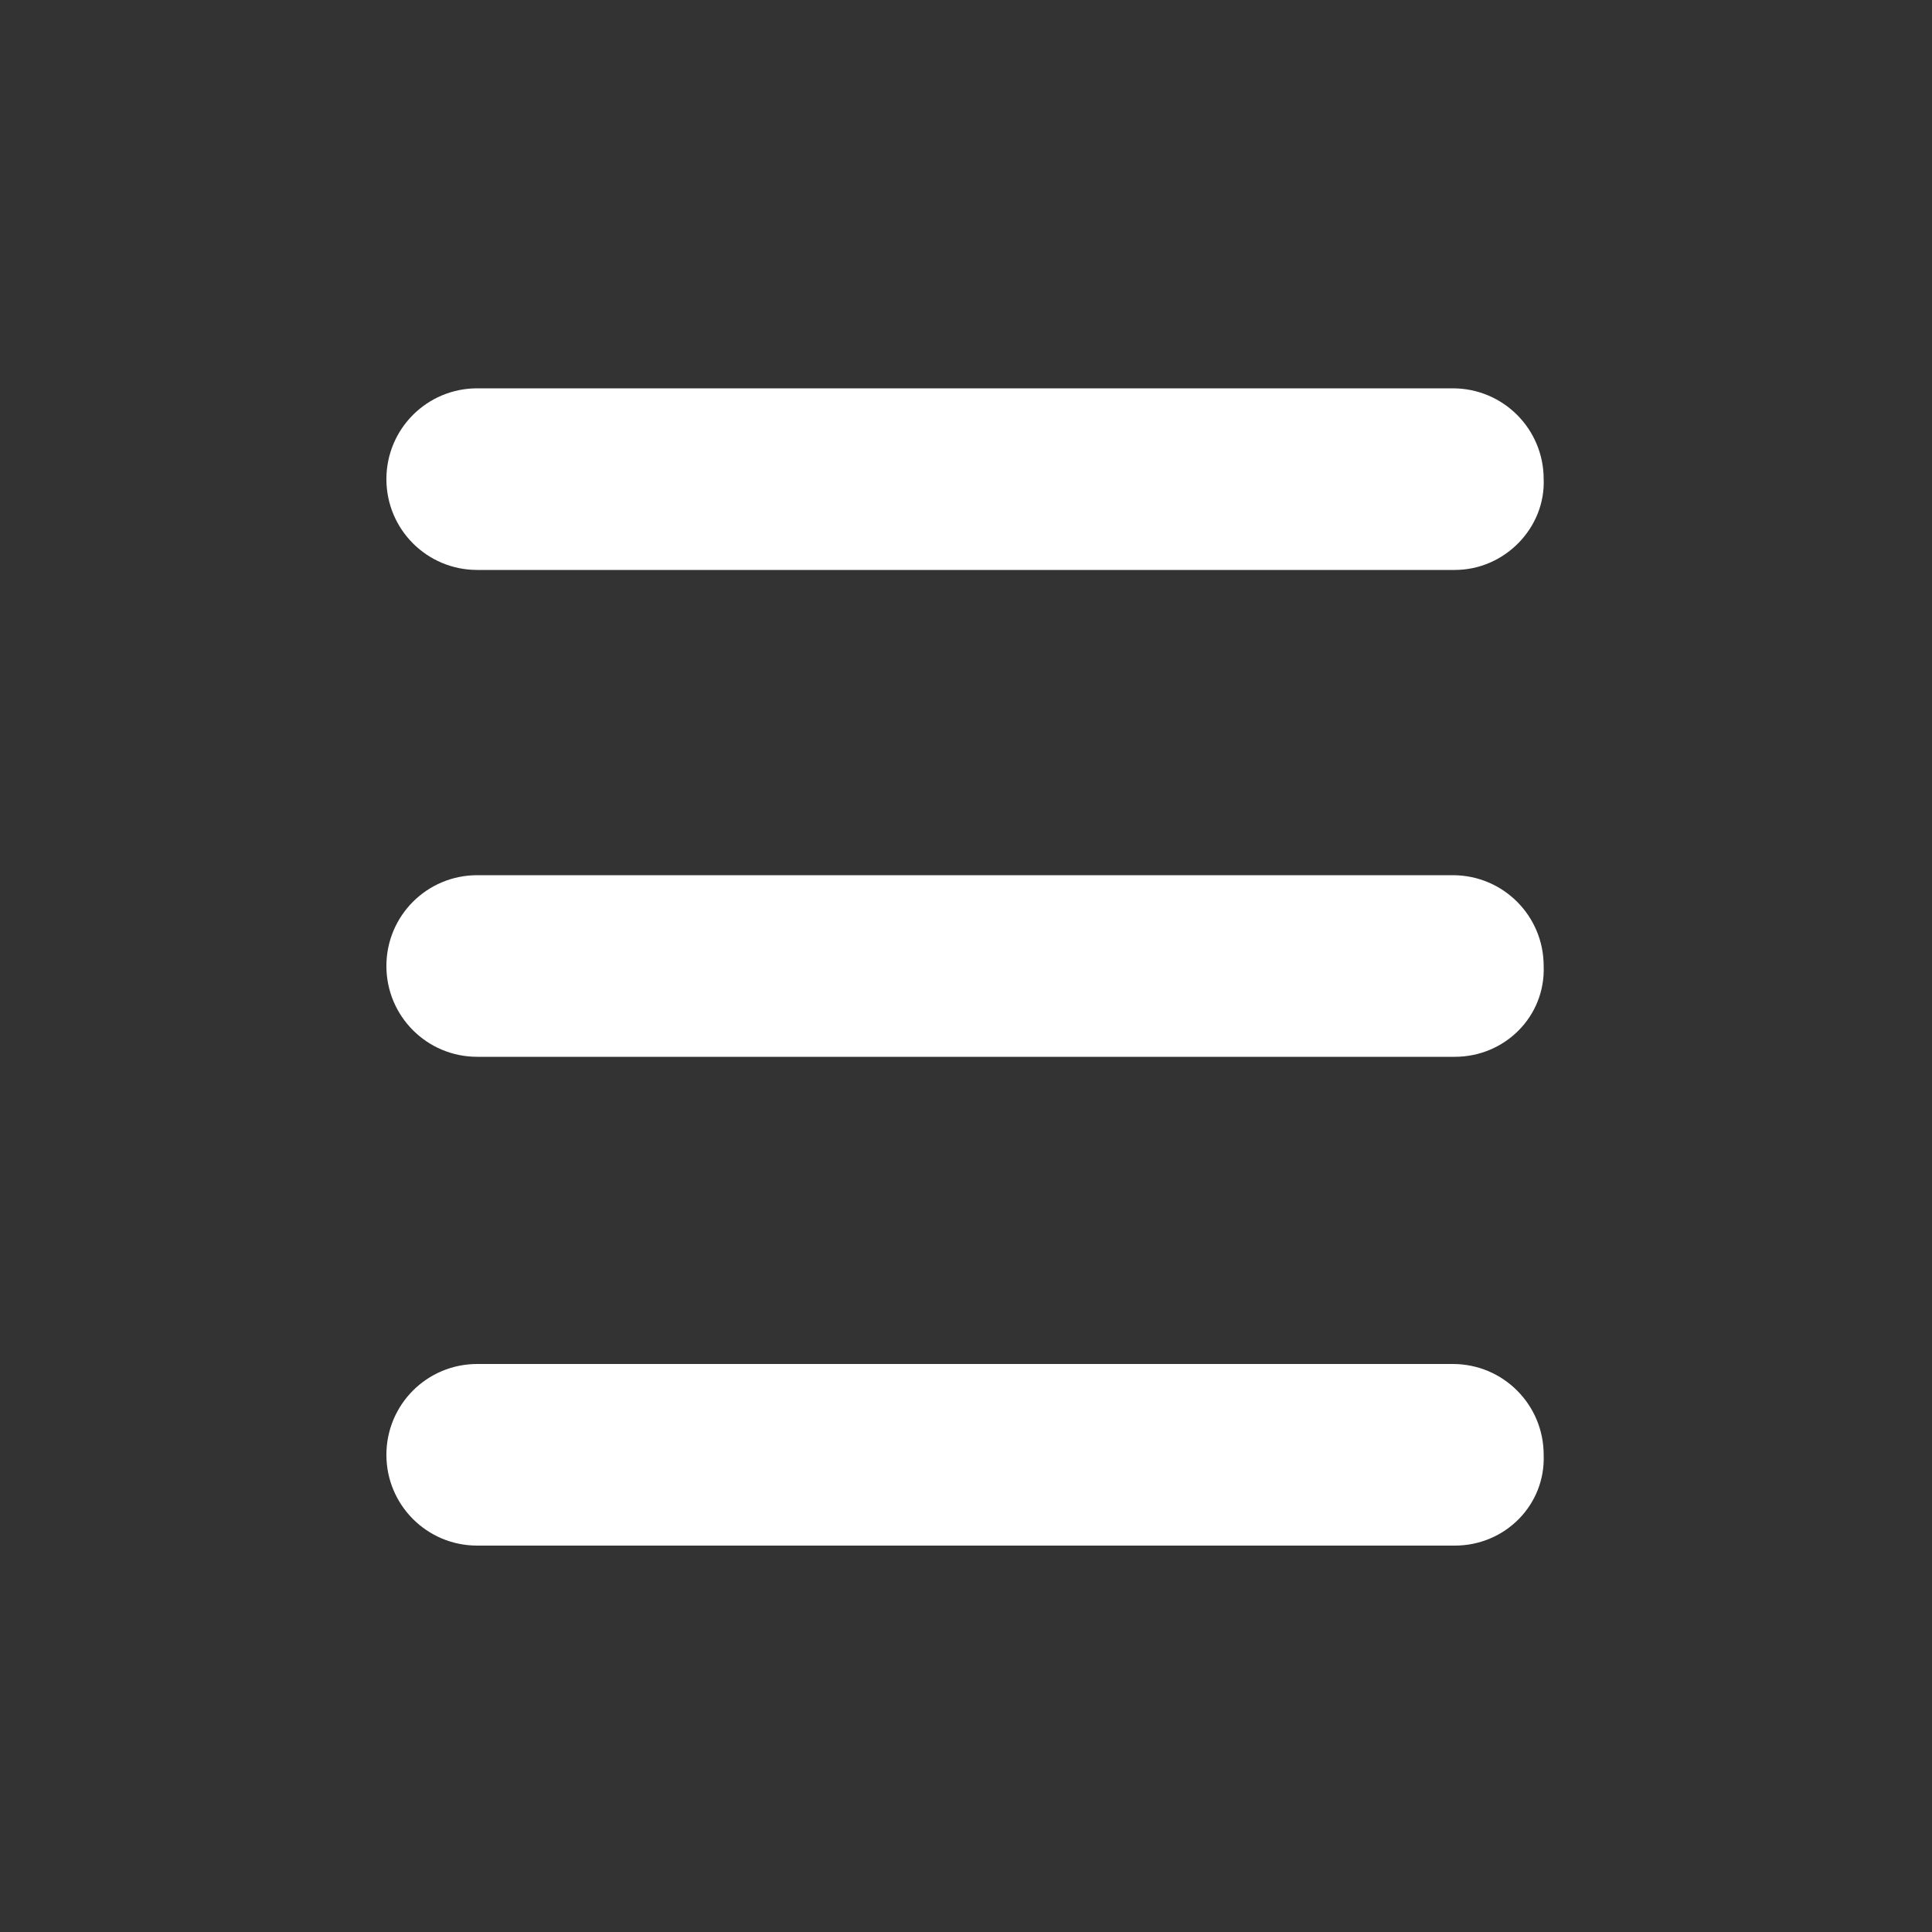 <?xml version="1.0" encoding="utf-8"?>
<!-- Generator: Adobe Illustrator 25.2.1, SVG Export Plug-In . SVG Version: 6.00 Build 0)  -->
<svg version="1.1" id="Layer_1" xmlns="http://www.w3.org/2000/svg" xmlns:xlink="http://www.w3.org/1999/xlink" x="0px" y="0px"
	 viewBox="0 0 100 100" style="enable-background:new 0 0 100 100;" xml:space="preserve">
<rect x="0" y="0" width="100" height="100" fill="#333333" stroke="none"/>
<style type="text/css">
	.st0{fill:#FFFFFF;}
</style>
<g>
	<path class="st0" d="M75.3,29.5H24.7c-2.6,0-4.7-2.1-4.7-4.7l0,0c0-2.6,2.1-4.7,4.7-4.7h50.5c2.6,0,4.7,2.1,4.7,4.7l0,0
		C80,27.3,77.9,29.5,75.3,29.5z"/>
	<path class="st0" d="M75.3,54.7H24.7c-2.6,0-4.7-2.1-4.7-4.7l0,0c0-2.6,2.1-4.7,4.7-4.7h50.5c2.6,0,4.7,2.1,4.7,4.7l0,0
		C80,52.6,77.9,54.7,75.3,54.7z"/>
	<path class="st0" d="M75.3,80H24.7c-2.6,0-4.7-2.1-4.7-4.7l0,0c0-2.6,2.1-4.7,4.7-4.7h50.5c2.6,0,4.7,2.1,4.7,4.7l0,0
		C80,77.9,77.9,80,75.3,80z"/>
</g>
</svg>
